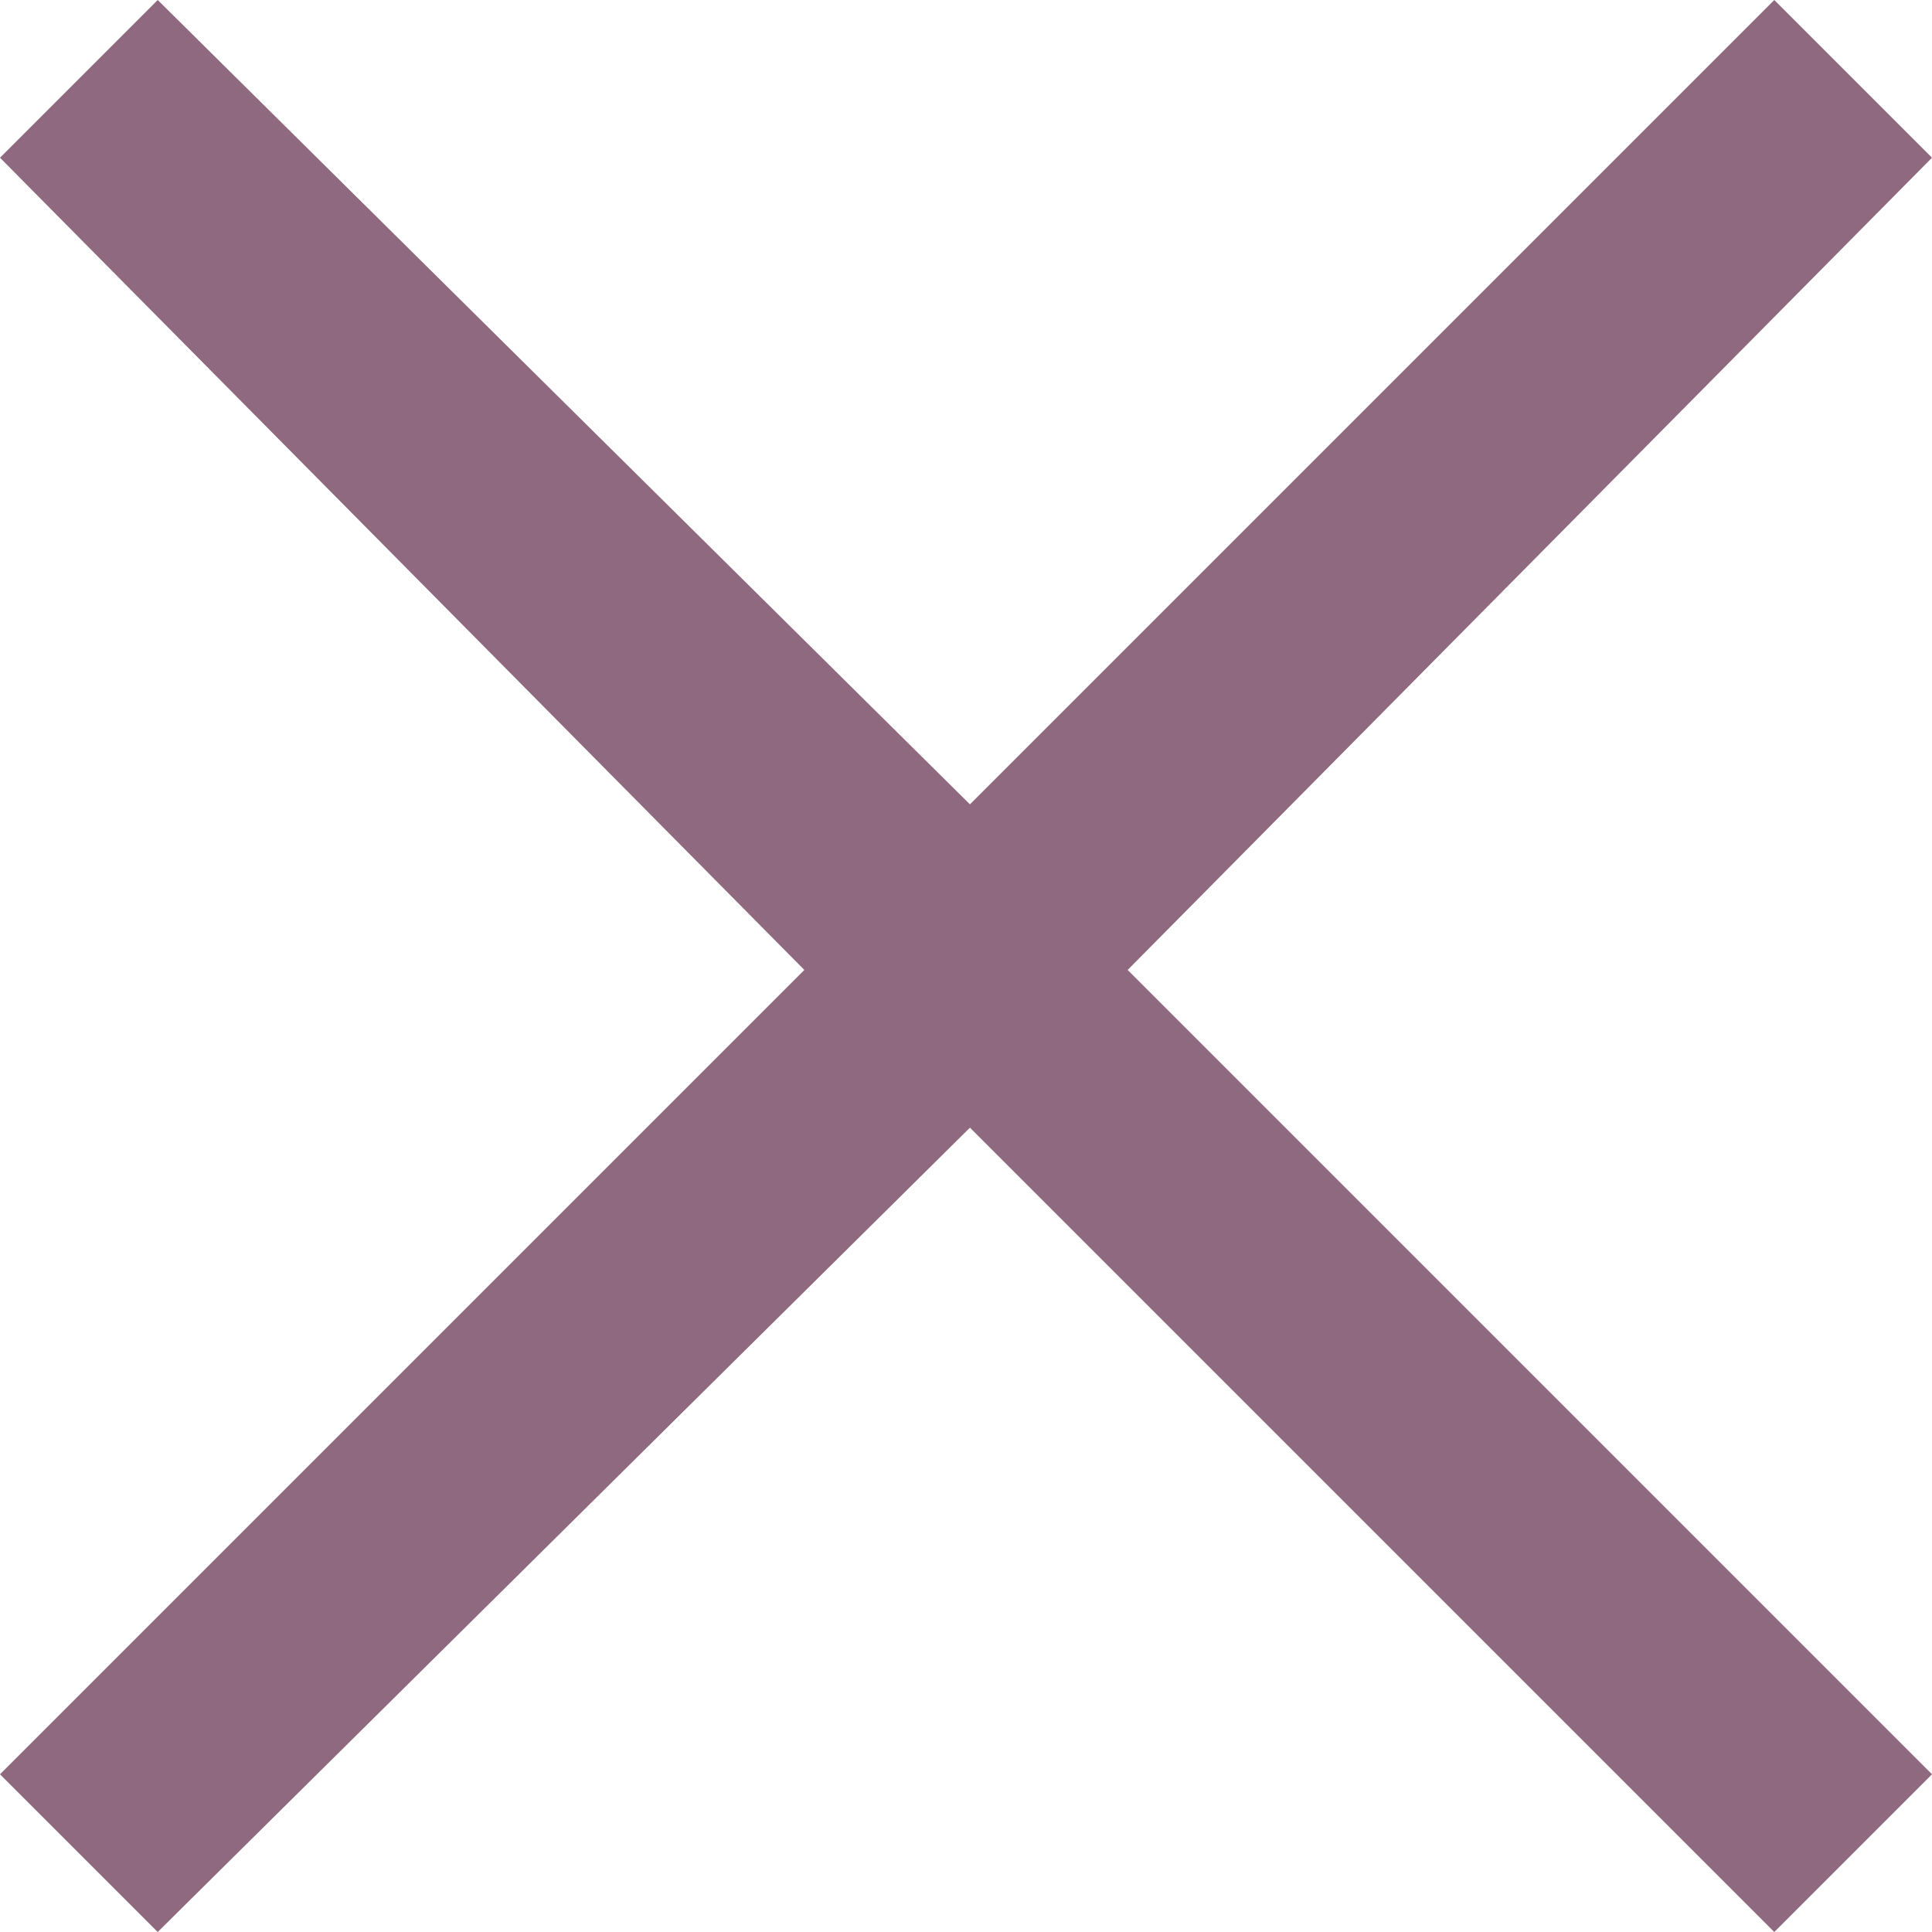 <?xml version="1.0" encoding="UTF-8"?>
<svg id="Ebene_1" xmlns="http://www.w3.org/2000/svg" version="1.1" viewBox="0 0 24.5 24.5">
  <!-- Generator: Adobe Illustrator 29.8.1, SVG Export Plug-In . SVG Version: 2.1.1 Build 2)  -->
  <defs>
    <style>
      .st0 {
        fill: #8e697f;
      }
    </style>
  </defs>
  <polygon class="st0" points="24.5 2 22.5 0 12.3 10.2 2 0 0 2 10.2 12.3 0 22.5 2 24.5 12.3 14.3 22.5 24.5 24.5 22.5 14.3 12.3 24.5 2"/>
</svg>